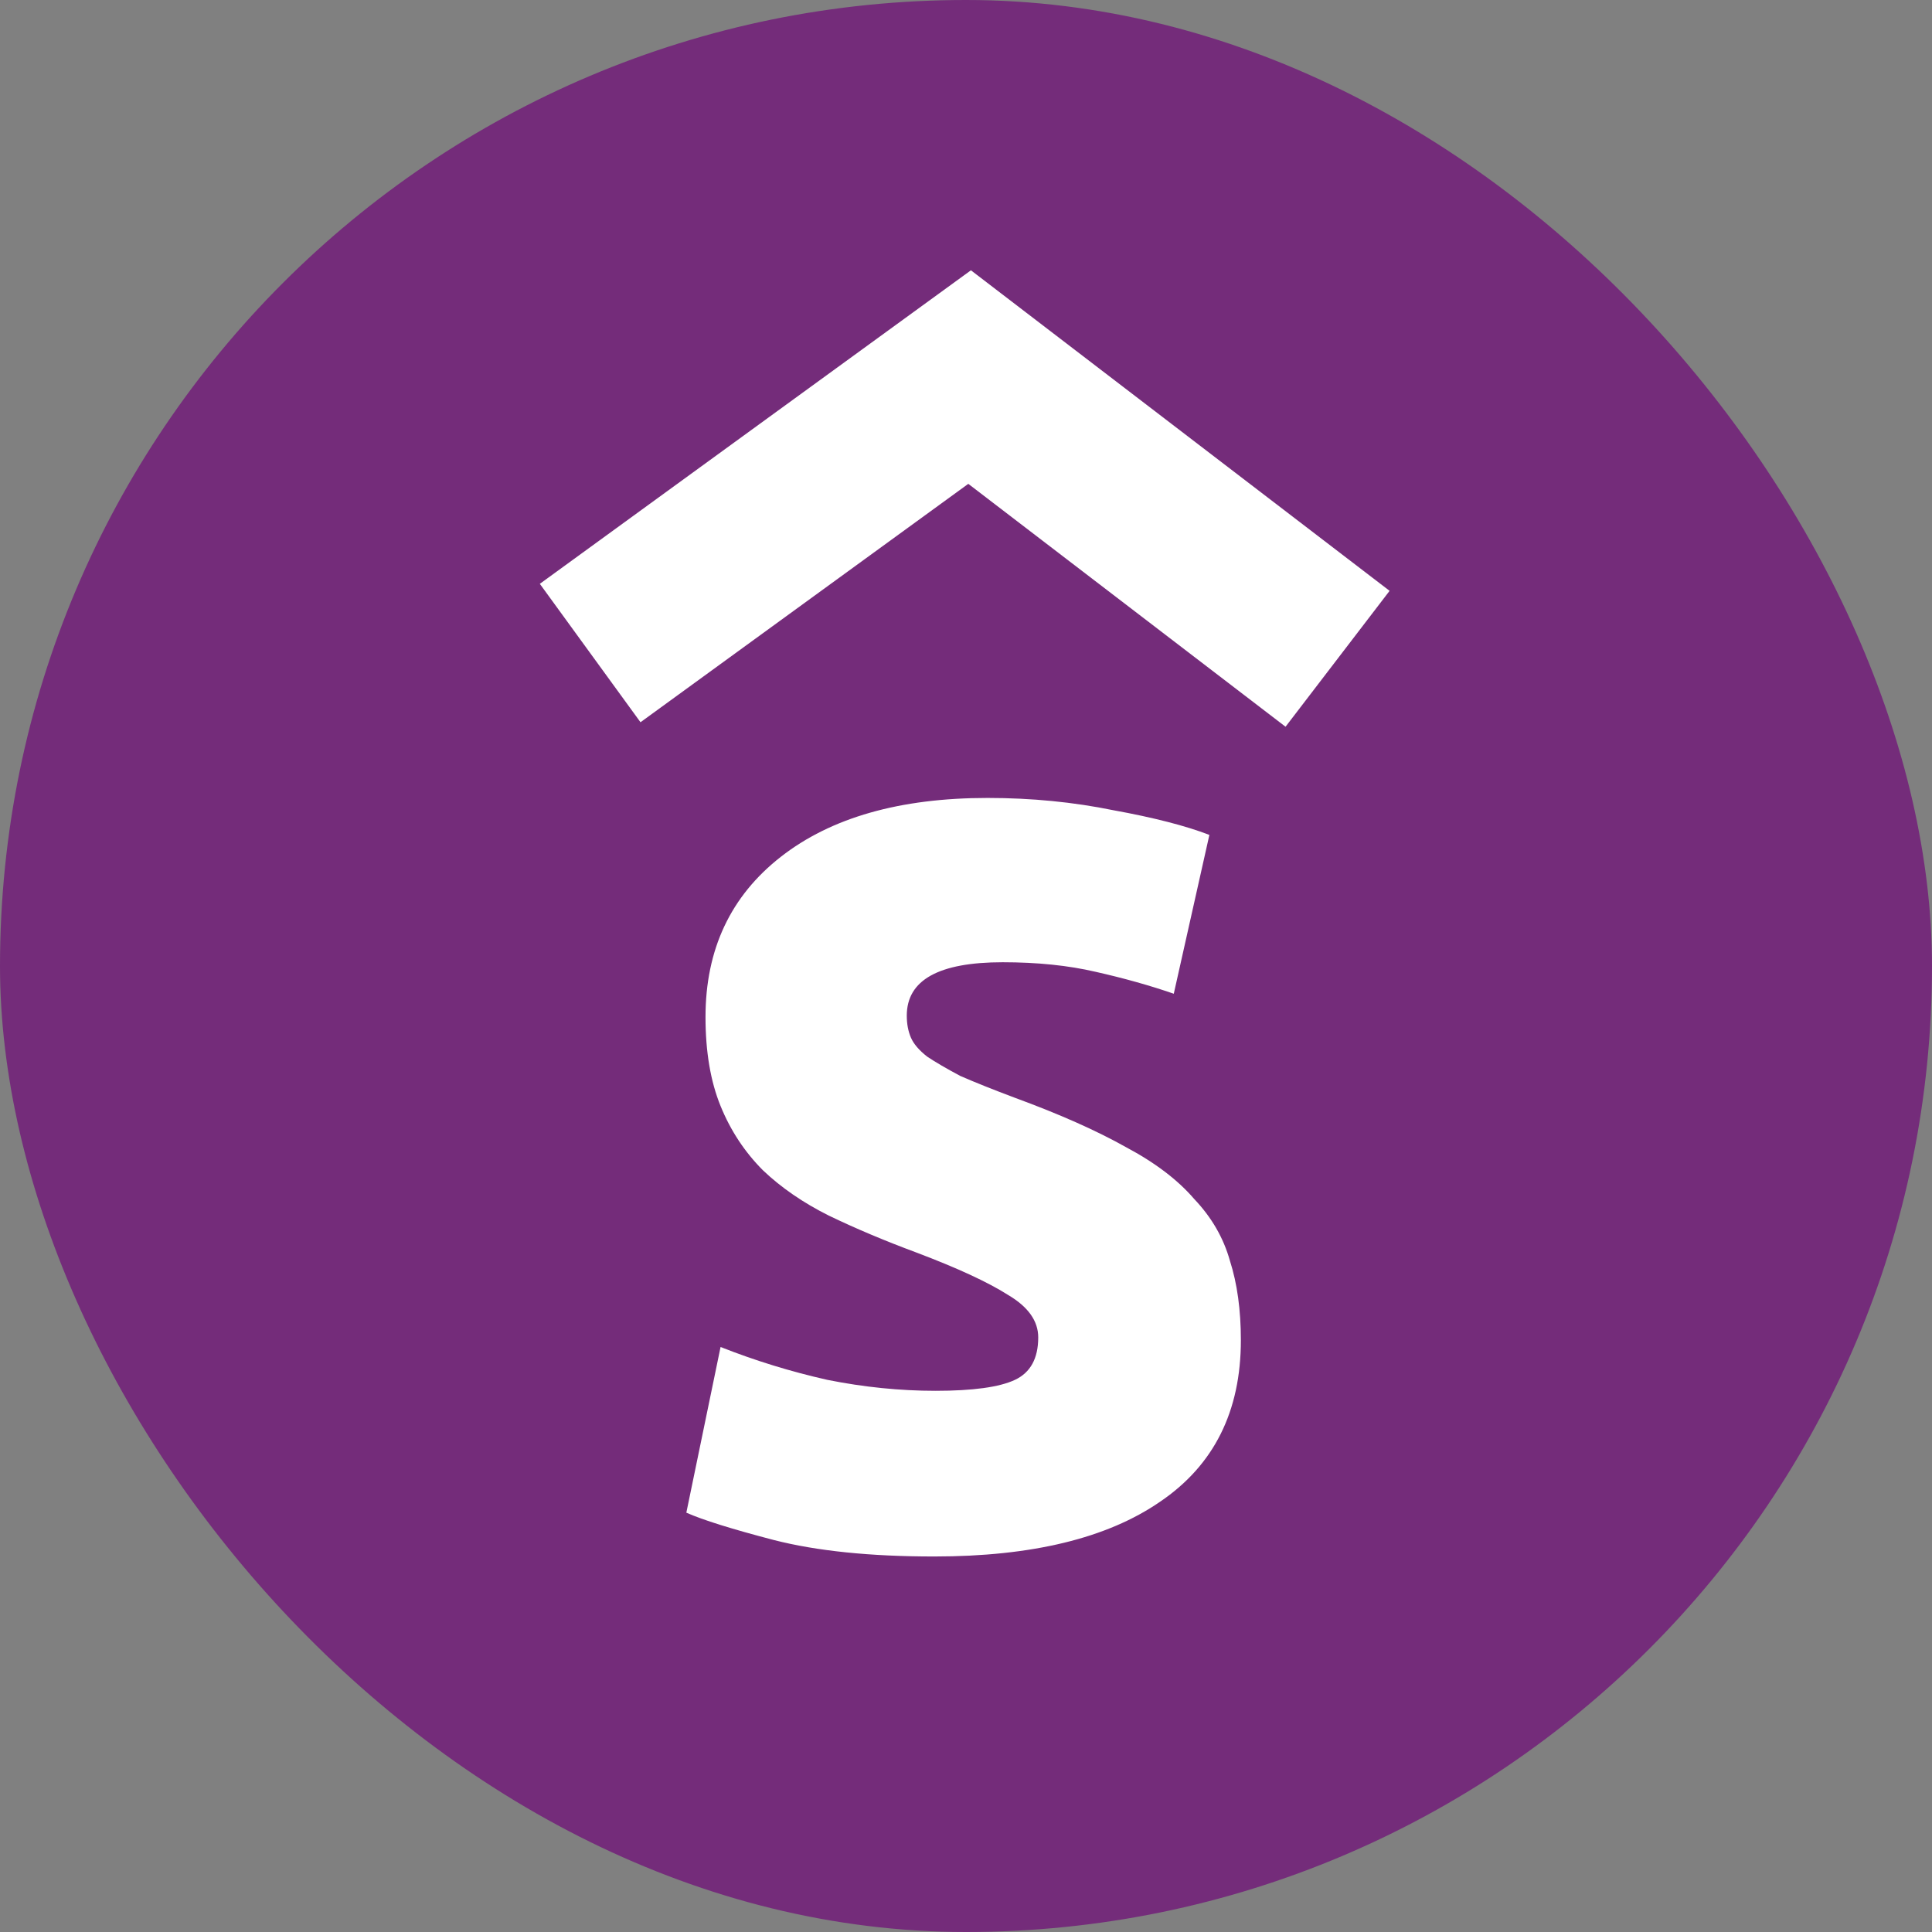<?xml version="1.0" encoding="UTF-8"?> <svg xmlns="http://www.w3.org/2000/svg" width="1065" height="1065" viewBox="0 0 1065 1065" fill="none"><rect x="0" y="0" width="1065" height="1065" fill="#808080" stroke="none"/><rect width="1065" height="1065" rx="532.5" fill="#742C7A"></rect><path fill-rule="evenodd" clip-rule="evenodd" d="M708.646 400.605L533.767 266.713L353.068 398.13L297.576 321.829L535.216 149L766 325.693L708.646 400.605ZM559.483 760.635C550.929 764.661 536.337 766.673 515.707 766.673C496.083 766.673 476.207 764.661 456.08 760.635C435.953 756.106 416.329 750.068 397.209 742.521L378.339 833.847C387.397 837.873 403.498 842.905 426.644 848.943C450.294 854.981 479.73 858 514.952 858C568.792 858 610.304 847.936 639.489 827.809C669.176 807.682 684.02 777.995 684.02 738.747C684.02 722.142 682.007 707.55 677.982 694.97C674.459 682.391 667.918 671.069 658.358 661.006C649.301 650.439 636.721 640.879 620.619 632.325C604.518 623.268 584.139 614.21 559.483 605.153C547.407 600.625 537.344 596.599 529.293 593.077C521.745 589.051 515.707 585.529 511.178 582.51C506.65 578.988 503.631 575.466 502.121 571.943C500.612 568.421 499.857 564.396 499.857 559.867C499.857 540.243 517.468 530.431 552.69 530.431C571.811 530.431 588.919 532.192 604.015 535.715C619.613 539.237 633.954 543.262 647.036 547.791L666.66 460.238C653.578 455.206 635.966 450.678 613.827 446.652C591.687 442.124 568.541 439.859 544.388 439.859C496.083 439.859 458.093 450.678 430.418 472.314C402.744 493.951 388.906 523.387 388.906 560.622C388.906 579.743 391.674 596.096 397.209 609.682C402.744 623.268 410.543 635.092 420.606 645.156C430.67 654.716 442.746 663.019 456.835 670.063C471.427 677.108 487.529 683.9 505.14 690.442C527.783 698.996 544.64 706.795 555.71 713.84C566.779 720.381 572.314 728.18 572.314 737.237C572.314 748.81 568.037 756.61 559.483 760.635Z" fill="white"></path></svg> 